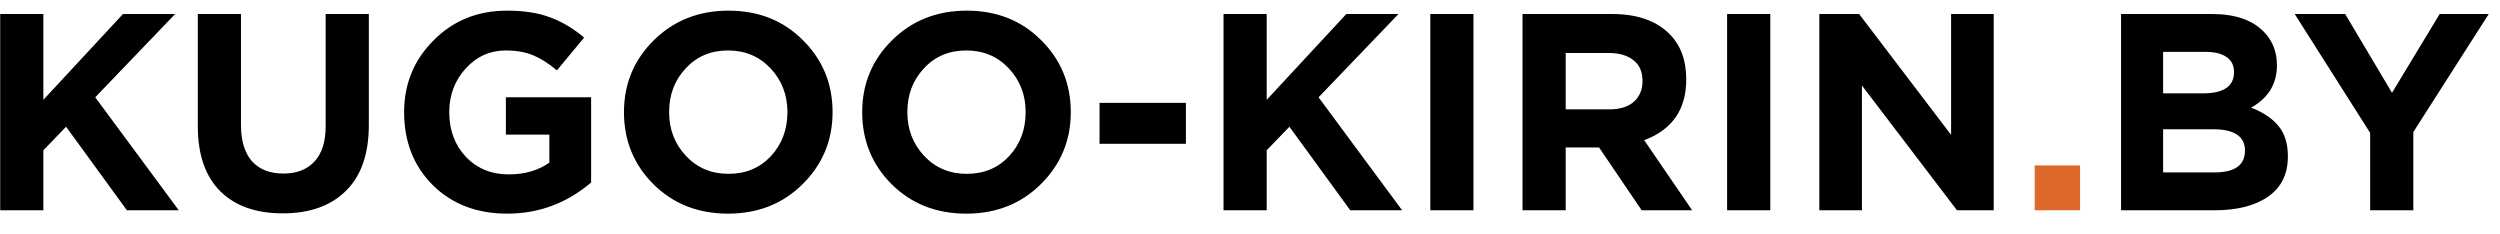 <?xml version="1.0" encoding="UTF-8"?> <svg xmlns="http://www.w3.org/2000/svg" width="107" height="10" viewBox="0 0 107 10" fill="none"> <path d="M0.008 9V0.6H1.856V4.272L5.264 0.6H7.496L4.076 4.164L7.652 9H5.432L2.828 5.424L1.856 6.432V9H0.008ZM12.102 9.132C10.958 9.132 10.066 8.816 9.426 8.184C8.786 7.544 8.466 6.616 8.466 5.4V0.6H10.314V5.352C10.314 6.024 10.47 6.54 10.782 6.9C11.102 7.252 11.55 7.428 12.126 7.428C12.702 7.428 13.146 7.256 13.458 6.912C13.778 6.568 13.938 6.068 13.938 5.412V0.6H15.786V5.34C15.786 6.588 15.458 7.532 14.802 8.172C14.154 8.812 13.254 9.132 12.102 9.132ZM21.712 9.144C20.408 9.144 19.344 8.736 18.52 7.92C17.704 7.104 17.296 6.064 17.296 4.8C17.296 3.592 17.716 2.568 18.556 1.728C19.396 0.88 20.444 0.456 21.7 0.456C22.428 0.456 23.044 0.552 23.548 0.744C24.052 0.928 24.536 1.216 25 1.608L23.836 3.012C23.484 2.716 23.144 2.5 22.816 2.364C22.488 2.228 22.096 2.16 21.64 2.16C20.968 2.16 20.396 2.42 19.924 2.94C19.46 3.452 19.228 4.072 19.228 4.8C19.228 5.568 19.464 6.204 19.936 6.708C20.416 7.212 21.028 7.464 21.772 7.464C22.46 7.464 23.04 7.296 23.512 6.96V5.76H21.652V4.164H25.3V7.812C24.252 8.7 23.056 9.144 21.712 9.144ZM34.35 7.884C33.502 8.724 32.438 9.144 31.158 9.144C29.878 9.144 28.814 8.724 27.966 7.884C27.126 7.044 26.706 6.016 26.706 4.8C26.706 3.592 27.13 2.568 27.978 1.728C28.834 0.88 29.902 0.456 31.182 0.456C32.462 0.456 33.522 0.876 34.362 1.716C35.21 2.556 35.634 3.584 35.634 4.8C35.634 6.008 35.206 7.036 34.35 7.884ZM29.358 6.672C29.838 7.184 30.446 7.44 31.182 7.44C31.918 7.44 32.522 7.188 32.994 6.684C33.466 6.172 33.702 5.544 33.702 4.8C33.702 4.064 33.462 3.44 32.982 2.928C32.502 2.416 31.894 2.16 31.158 2.16C30.422 2.16 29.818 2.416 29.346 2.928C28.874 3.432 28.638 4.056 28.638 4.8C28.638 5.536 28.878 6.16 29.358 6.672ZM44.546 7.884C43.698 8.724 42.634 9.144 41.354 9.144C40.074 9.144 39.01 8.724 38.162 7.884C37.322 7.044 36.902 6.016 36.902 4.8C36.902 3.592 37.326 2.568 38.174 1.728C39.03 0.88 40.098 0.456 41.378 0.456C42.658 0.456 43.718 0.876 44.558 1.716C45.406 2.556 45.83 3.584 45.83 4.8C45.83 6.008 45.402 7.036 44.546 7.884ZM39.554 6.672C40.034 7.184 40.642 7.44 41.378 7.44C42.114 7.44 42.718 7.188 43.19 6.684C43.662 6.172 43.898 5.544 43.898 4.8C43.898 4.064 43.658 3.44 43.178 2.928C42.698 2.416 42.09 2.16 41.354 2.16C40.618 2.16 40.014 2.416 39.542 2.928C39.07 3.432 38.834 4.056 38.834 4.8C38.834 5.536 39.074 6.16 39.554 6.672ZM47.061 6.156V4.404H50.757V6.156H47.061ZM52.367 9V0.6H54.215V4.272L57.623 0.6H59.855L56.435 4.164L60.011 9H57.791L55.187 5.424L54.215 6.432V9H52.367ZM61.217 9V0.6H63.065V9H61.217ZM65.164 9V0.6H69.004C70.068 0.6 70.884 0.884 71.452 1.452C71.932 1.932 72.172 2.58 72.172 3.396C72.172 4.684 71.572 5.552 70.372 6L72.424 9H70.264L68.44 6.312H67.012V9H65.164ZM67.012 4.68H68.884C69.332 4.68 69.68 4.572 69.928 4.356C70.176 4.132 70.3 3.836 70.3 3.468C70.3 3.076 70.172 2.78 69.916 2.58C69.66 2.372 69.304 2.268 68.848 2.268H67.012V4.68ZM73.92 9V0.6H75.768V9H73.92ZM77.867 9V0.6H79.571L83.507 5.772V0.6H85.331V9H83.759L79.691 3.66V9H77.867ZM90.781 9V0.6H94.681C95.649 0.6 96.381 0.848 96.877 1.344C97.261 1.728 97.453 2.212 97.453 2.796C97.453 3.588 97.085 4.192 96.349 4.608C96.869 4.808 97.261 5.072 97.525 5.4C97.789 5.72 97.921 6.152 97.921 6.696C97.921 7.448 97.641 8.02 97.081 8.412C96.521 8.804 95.753 9 94.777 9H90.781ZM92.581 3.996H94.285C95.173 3.996 95.617 3.692 95.617 3.084C95.617 2.804 95.513 2.592 95.305 2.448C95.097 2.296 94.797 2.22 94.405 2.22H92.581V3.996ZM92.581 7.38H94.777C95.649 7.38 96.085 7.068 96.085 6.444C96.085 5.836 95.629 5.532 94.717 5.532H92.581V7.38ZM101.442 9V5.688L98.214 0.6H100.374L102.378 3.972L104.418 0.6H106.518L103.29 5.652V9H101.442Z" fill="black"></path> <path d="M87.084 9V7.08H89.028V9H87.084Z" fill="#DC692A"></path> </svg> 
